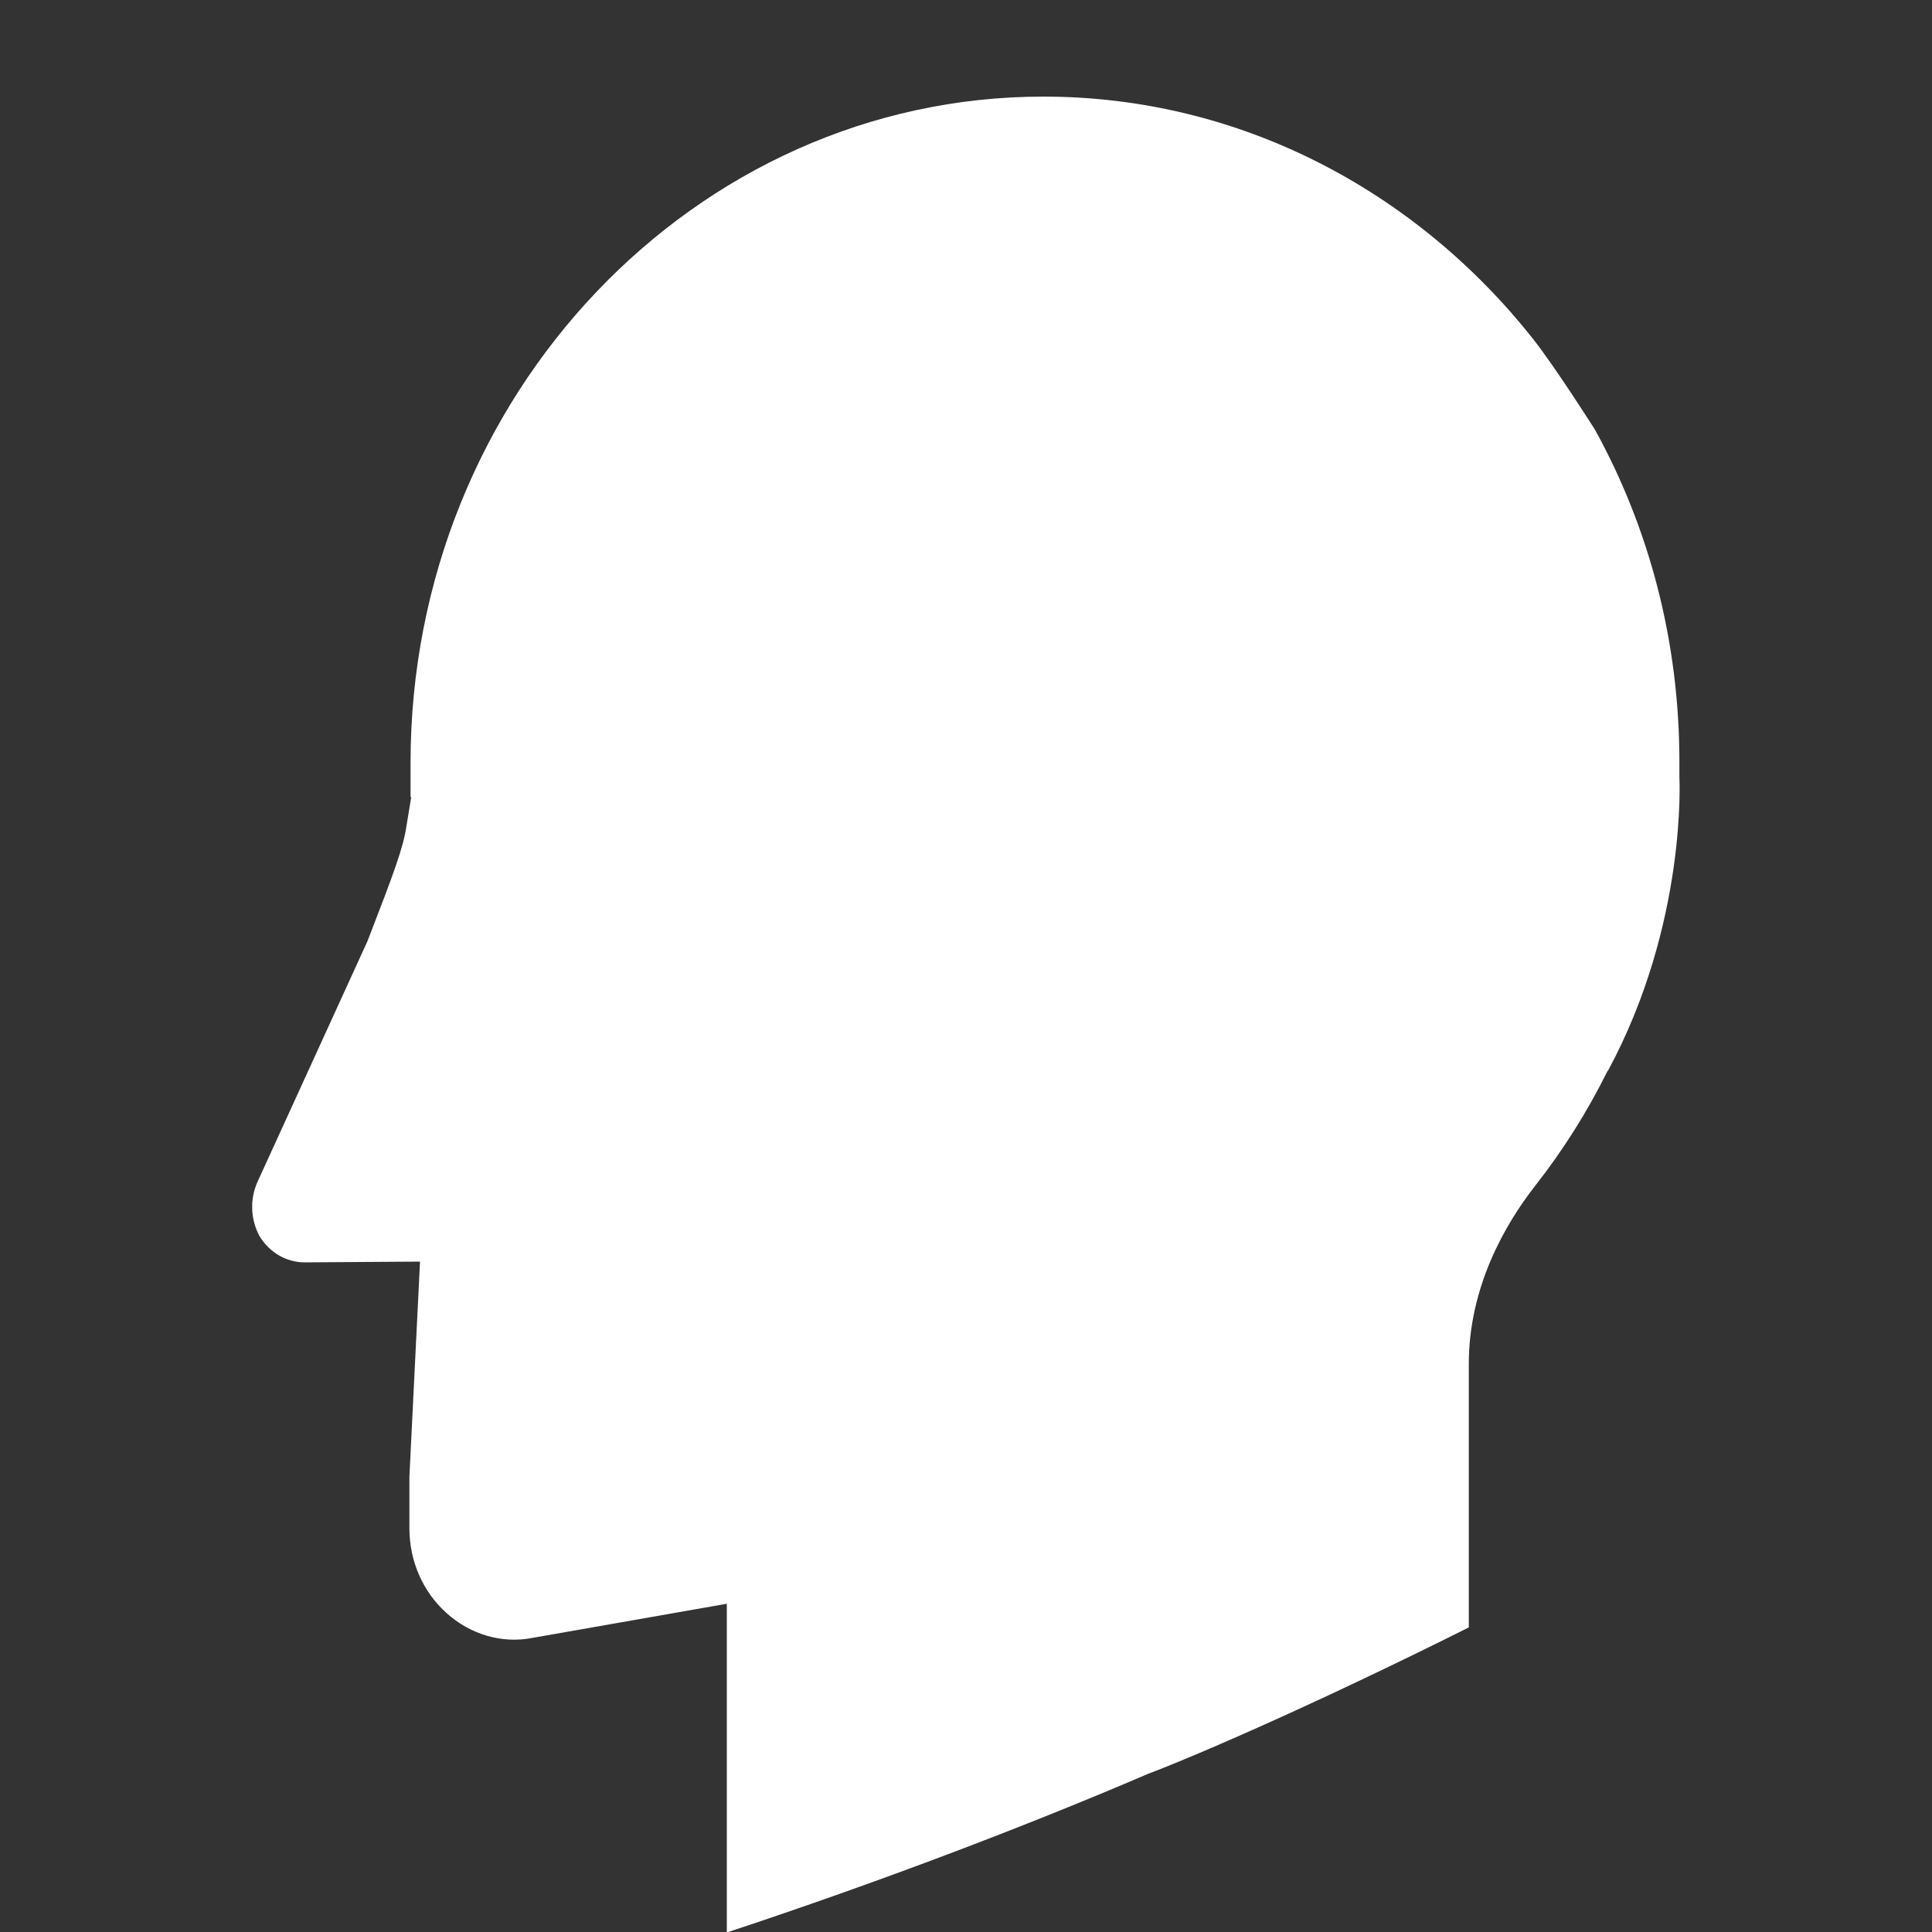 <svg width="20" height="20" viewBox="0 0 20 20" fill="none" xmlns="http://www.w3.org/2000/svg">
<rect x="0" y="0" width="20" height="20" fill="#333333" stroke="none"/>
<g clip-path="url(#clip0_20_465)">
<path d="M4.238 15.269V15.819C4.238 16.162 4.378 16.479 4.623 16.699C4.868 16.919 5.193 17.017 5.508 16.956L7.524 16.602V20.001H7.536C9.086 19.488 10.602 18.913 11.884 18.363C12.432 18.155 13.69 17.605 15.205 16.847V14.12C15.205 13.325 15.578 12.677 15.893 12.274C16.184 11.903 16.433 11.507 16.641 11.087C16.644 11.085 16.647 11.083 16.647 11.082C17.468 9.558 17.385 8.043 17.385 8.043V7.884C17.385 6.637 17.071 5.463 16.511 4.448C16.511 4.448 16.114 3.82 15.869 3.507C14.658 1.978 12.84 1 10.8 1C7.198 1 4.25 4.093 4.25 7.896V8.251H4.257L4.208 8.549C4.174 8.777 4.081 9.028 3.804 9.743L2.665 12.236C2.583 12.42 2.595 12.628 2.688 12.799C2.794 12.97 2.968 13.068 3.155 13.068L4.348 13.06L4.239 15.269H4.238Z" fill="white"/>
</g>
<defs>
<clipPath id="clip0_20_465">
<rect width="14.778" height="19" fill="white" transform="translate(2.611 1)"/>
</clipPath>
</defs>
</svg>
